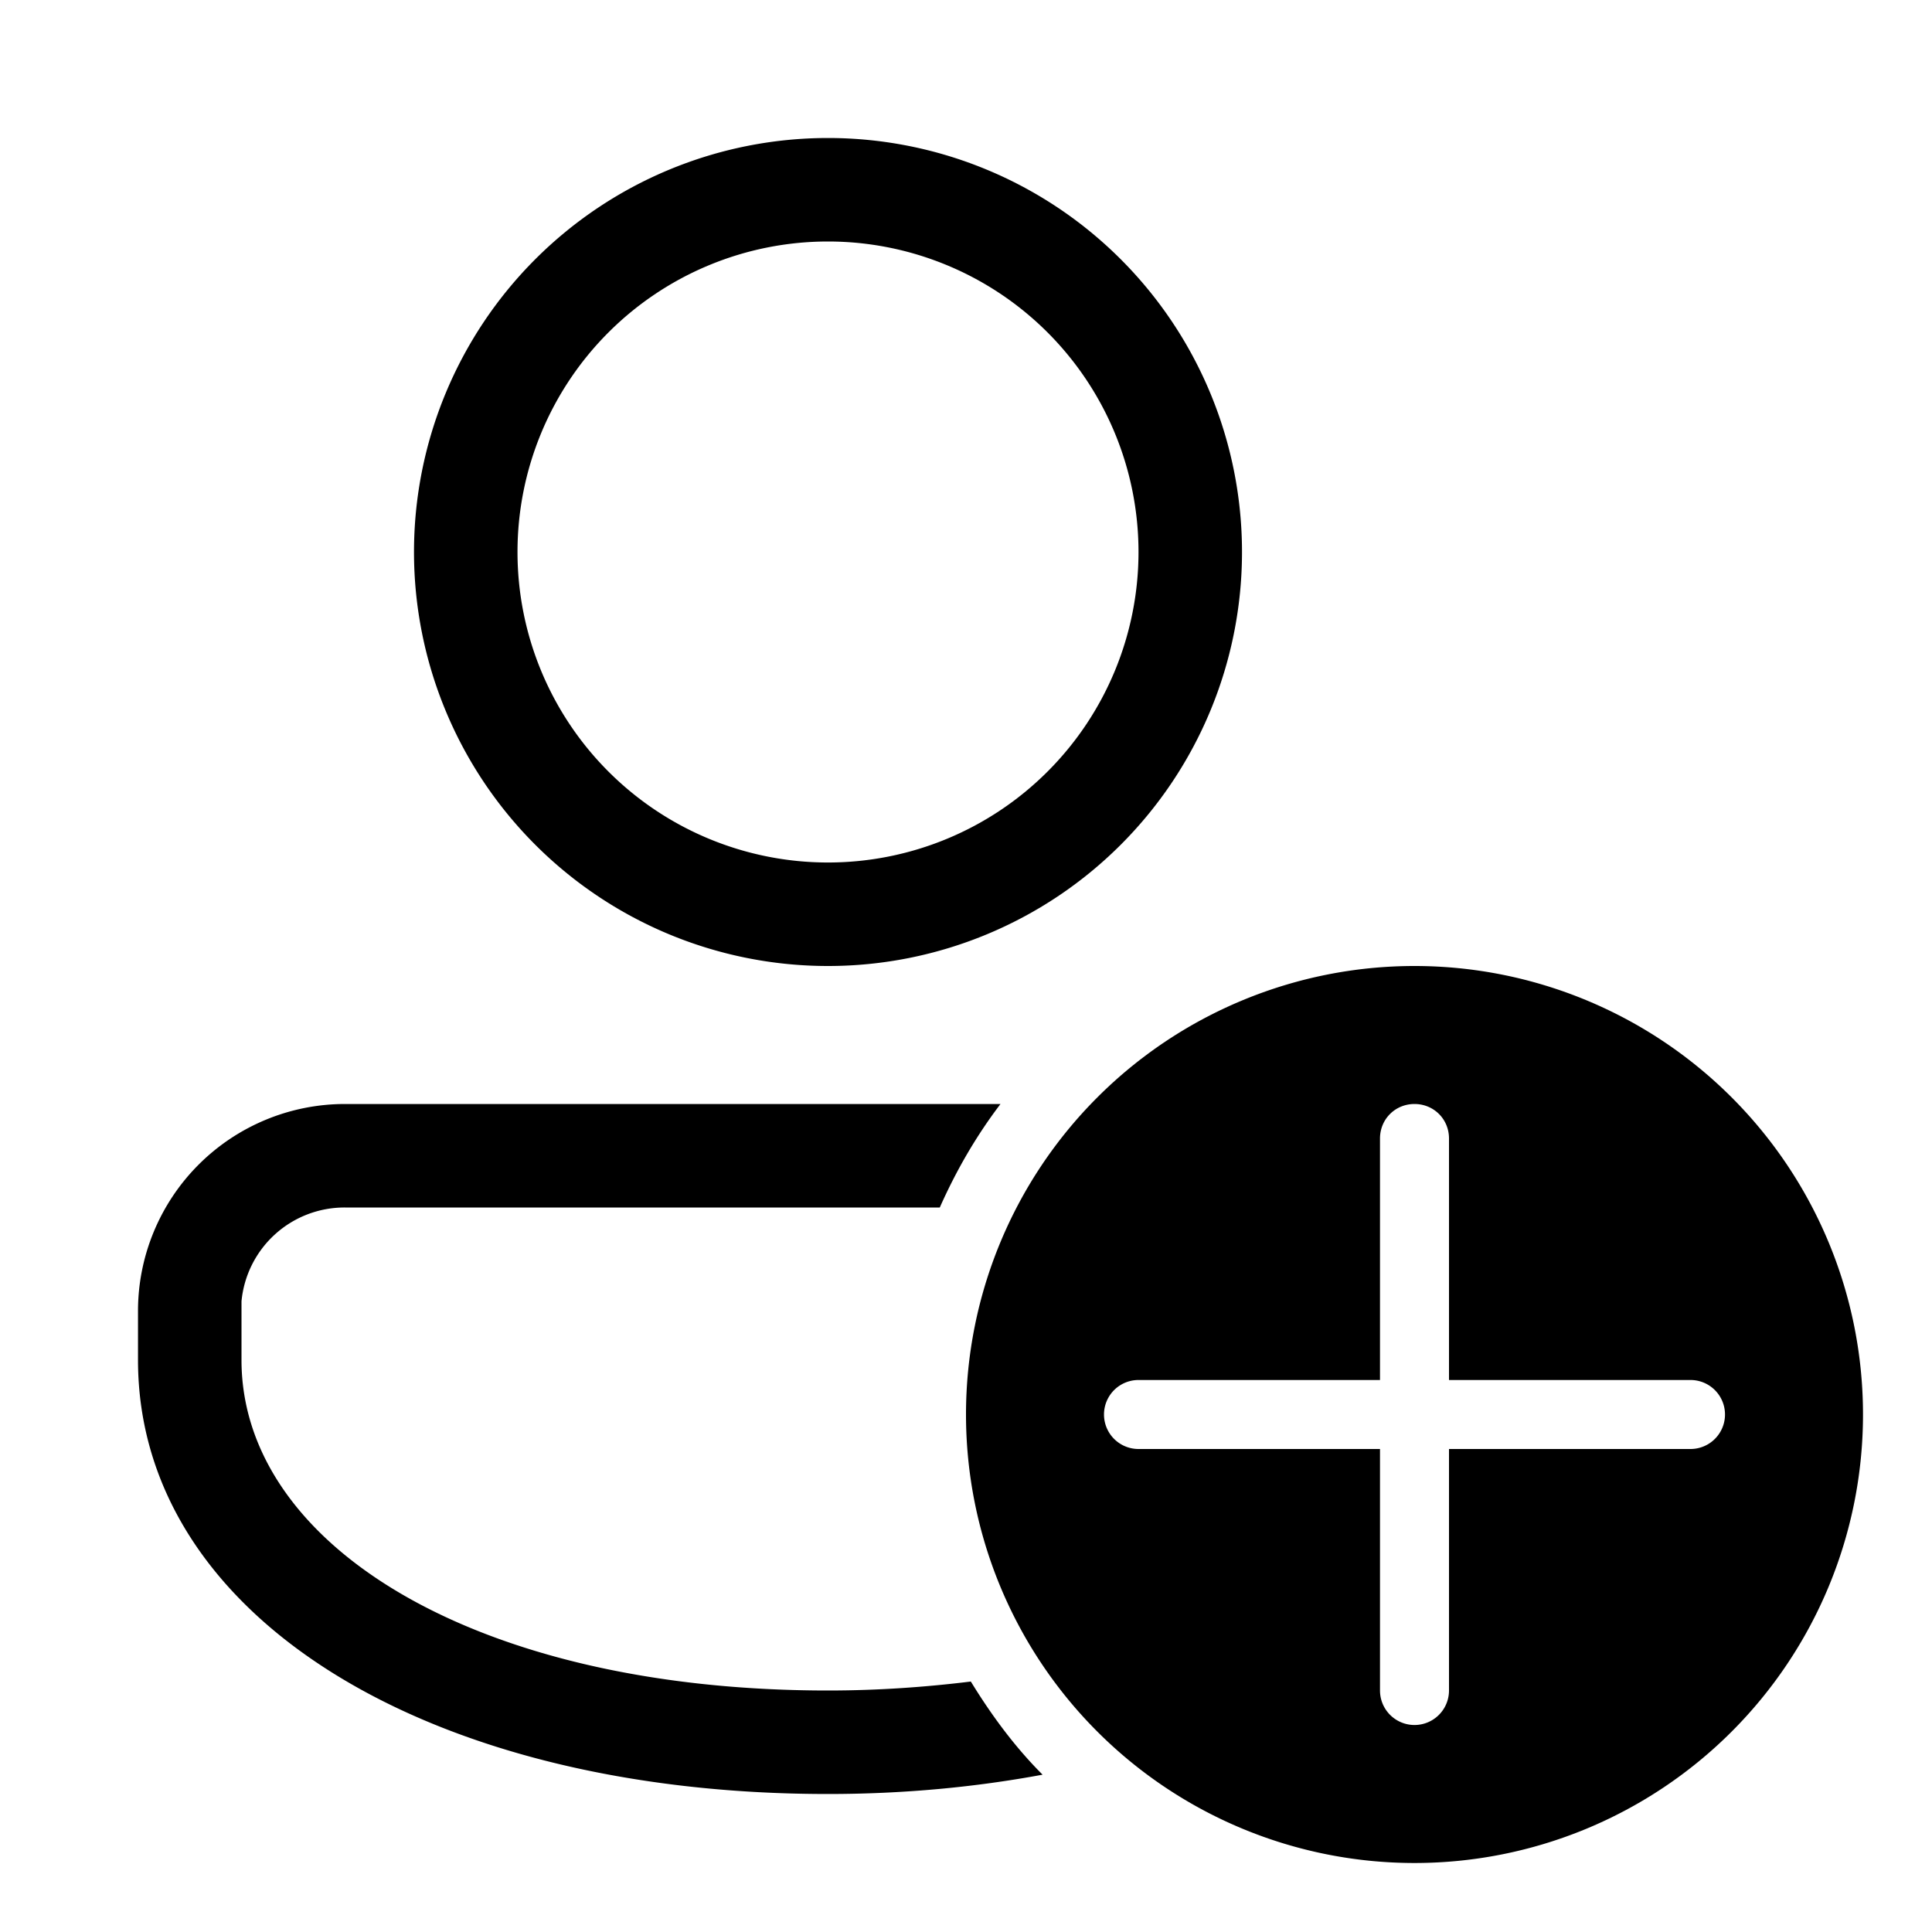 <svg width="28" height="28" viewBox="0 0 28 28" xmlns="http://www.w3.org/2000/svg"><path d="M15.11 25.72c-.4-.4-.74-.86-1.04-1.35-.65.08-1.34.13-2.07.13-5.11 0-8.5-2.11-8.5-4.79v-.85A1.5 1.5 0 0 1 5 17.5h8.62c.24-.54.53-1.04.88-1.5H5a3 3 0 0 0-3 3v.71C2 23.43 6.21 26 12 26c1.1 0 2.14-.1 3.11-.28ZM18 8A6 6 0 1 0 6 8a6 6 0 0 0 12 0ZM7.5 8a4.5 4.5 0 1 1 9 0 4.5 4.5 0 0 1-9 0Zm13 19a6.5 6.5 0 1 0 0-13 6.5 6.5 0 0 0 0 13Zm0-11c.28 0 .5.22.5.5V20h3.5a.5.5 0 0 1 0 1H21v3.5a.5.5 0 0 1-1 0V21h-3.5a.5.5 0 0 1 0-1H20v-3.5c0-.28.22-.5.5-.5Z"/></svg>